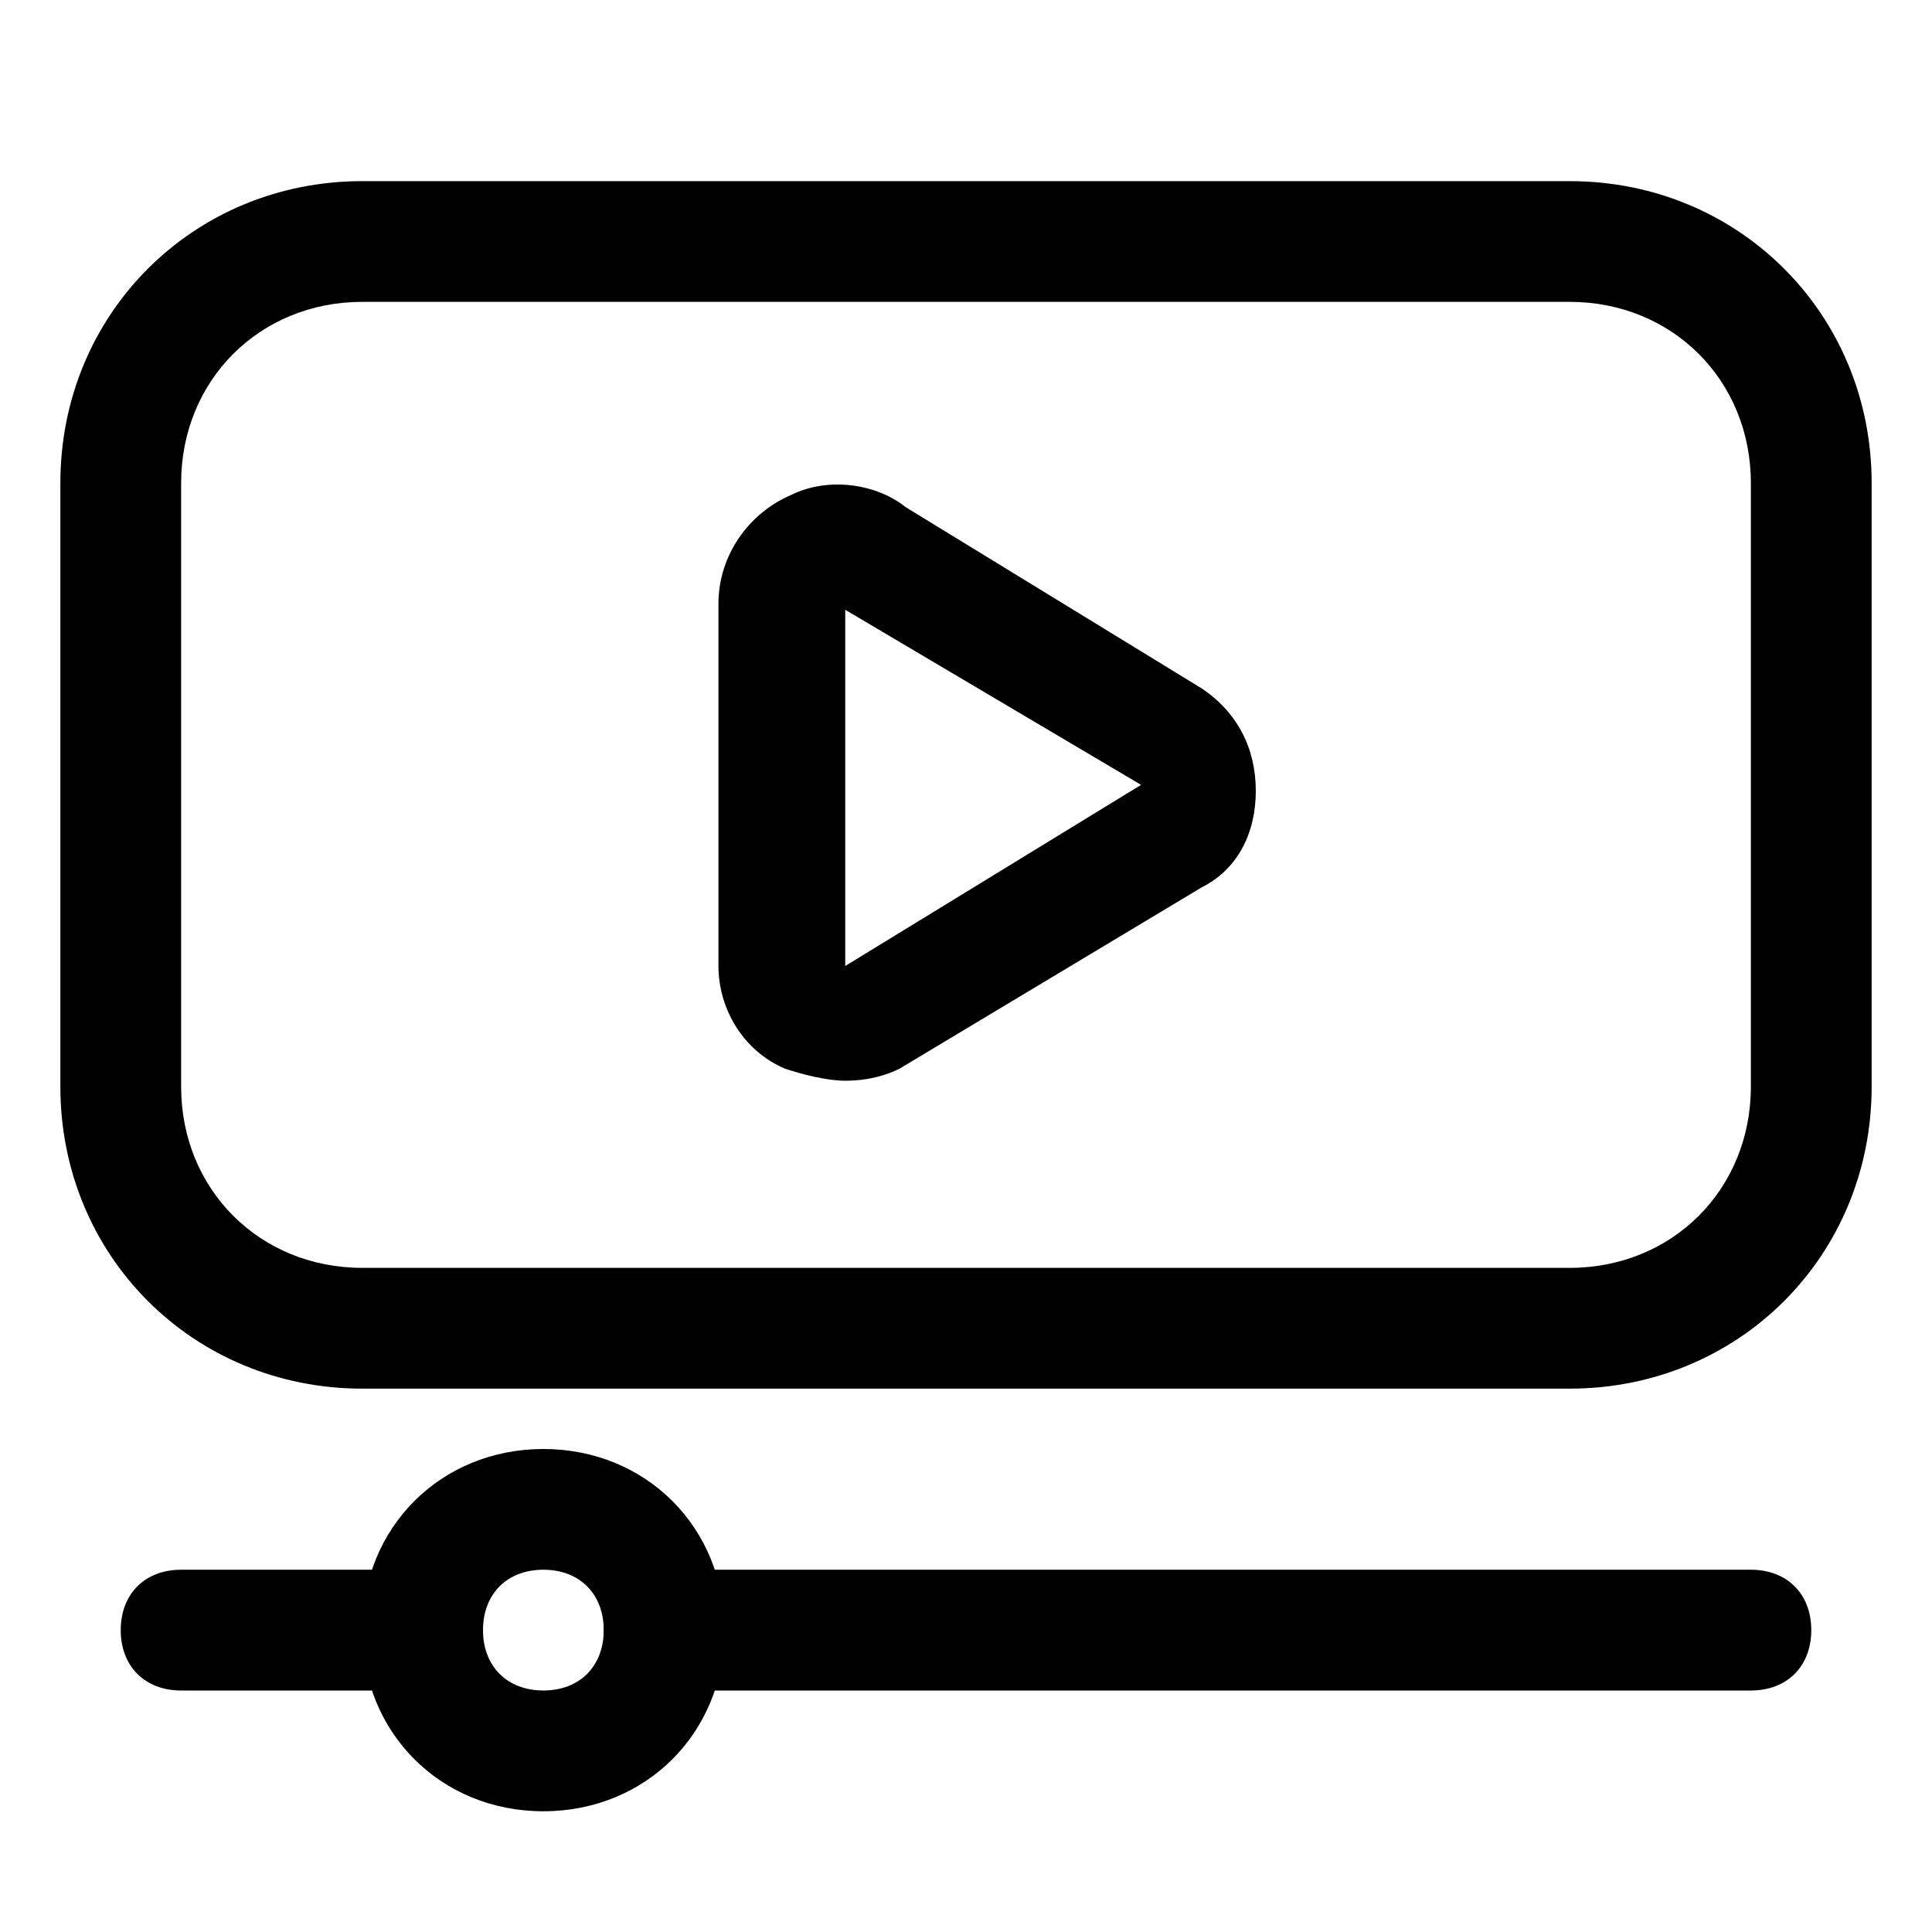 <?xml version="1.0" encoding="UTF-8"?> <svg xmlns="http://www.w3.org/2000/svg" width="45" height="45" viewBox="0 0 45 45" fill="#000"><path d="M36.562 32.344H8.438C4.5 32.344 1.406 29.25 1.406 25.312V11.25C1.406 7.312 4.5 4.219 8.438 4.219H36.562C40.5 4.219 43.594 7.312 43.594 11.25V25.312C43.594 29.25 40.5 32.344 36.562 32.344ZM8.438 7.031C6.047 7.031 4.219 8.859 4.219 11.25V25.312C4.219 27.703 6.047 29.531 8.438 29.531H36.562C38.953 29.531 40.781 27.703 40.781 25.312V11.25C40.781 8.859 38.953 7.031 36.562 7.031H8.438Z"></path><path d="M9.844 39.375H4.219C3.375 39.375 2.812 38.812 2.812 37.969C2.812 37.125 3.375 36.562 4.219 36.562H9.844C10.688 36.562 11.25 37.125 11.25 37.969C11.25 38.812 10.688 39.375 9.844 39.375Z"></path><path d="M40.781 39.375H15.469C14.625 39.375 14.062 38.812 14.062 37.969C14.062 37.125 14.625 36.562 15.469 36.562H40.781C41.625 36.562 42.188 37.125 42.188 37.969C42.188 38.812 41.625 39.375 40.781 39.375Z"></path><path d="M12.656 42.188C10.266 42.188 8.438 40.359 8.438 37.969C8.438 35.578 10.266 33.75 12.656 33.75C15.047 33.75 16.875 35.578 16.875 37.969C16.875 40.359 15.047 42.188 12.656 42.188ZM12.656 36.562C11.812 36.562 11.25 37.125 11.25 37.969C11.25 38.812 11.812 39.375 12.656 39.375C13.5 39.375 14.062 38.812 14.062 37.969C14.062 37.125 13.5 36.562 12.656 36.562Z"></path><path d="M19.687 25.172C19.266 25.172 18.703 25.031 18.281 24.891C17.297 24.469 16.734 23.484 16.734 22.5V14.062C16.734 12.938 17.437 11.953 18.422 11.531C19.266 11.109 20.391 11.25 21.094 11.812L27.984 16.031C28.828 16.594 29.25 17.438 29.25 18.422C29.25 19.406 28.828 20.25 27.984 20.672L20.953 24.891C20.672 25.031 20.25 25.172 19.687 25.172ZM19.687 14.203V22.5L26.578 18.281L19.687 14.203Z"></path></svg> 